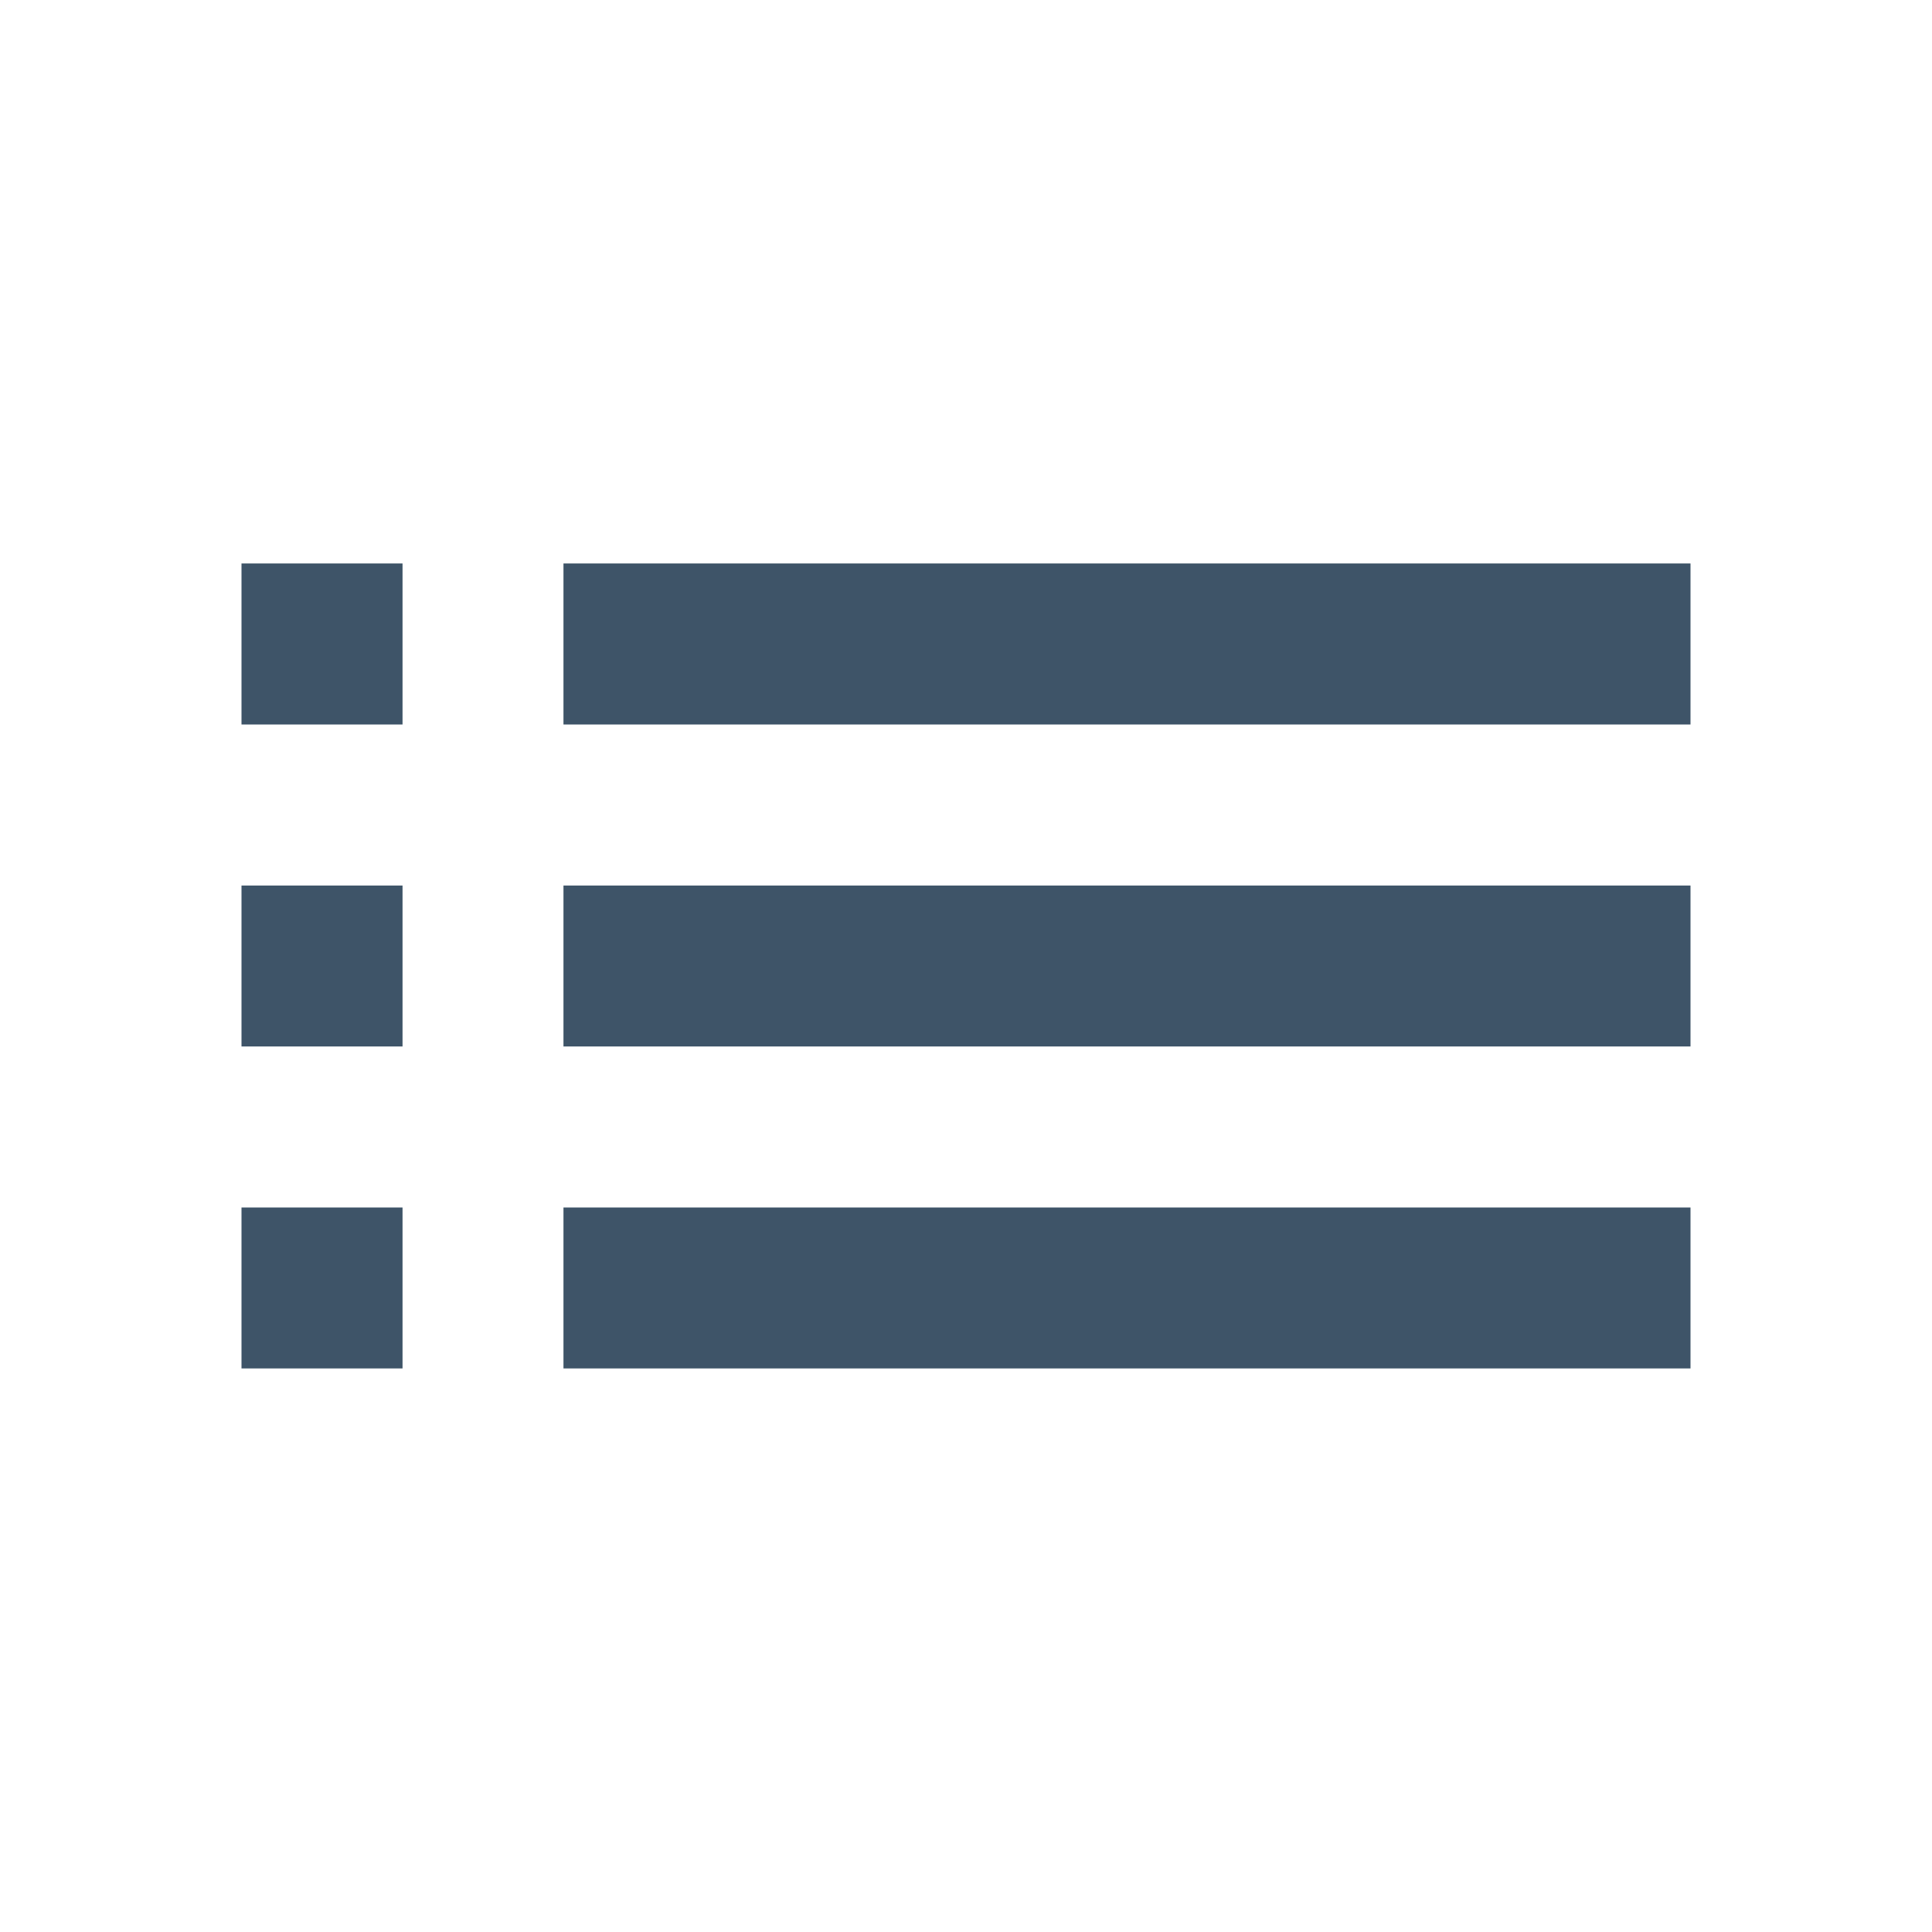 <svg xmlns="http://www.w3.org/2000/svg" width="20" height="20" viewBox="0 0 20 20"><title>icon-meta-sitemap</title><path d="M2.5,10.833H4.167V9.167H2.5Zm0,3.333H4.167V12.5H2.5ZM2.5,7.5H4.167V5.833H2.5Zm3.333,3.333H17.5V9.167H5.833Zm0,3.333H17.5V12.5H5.833Zm0-8.333V7.5H17.5V5.833Z" style="fill:#3e5468"/><path d="M0,0H20V20H0Z" style="fill:none"/></svg>